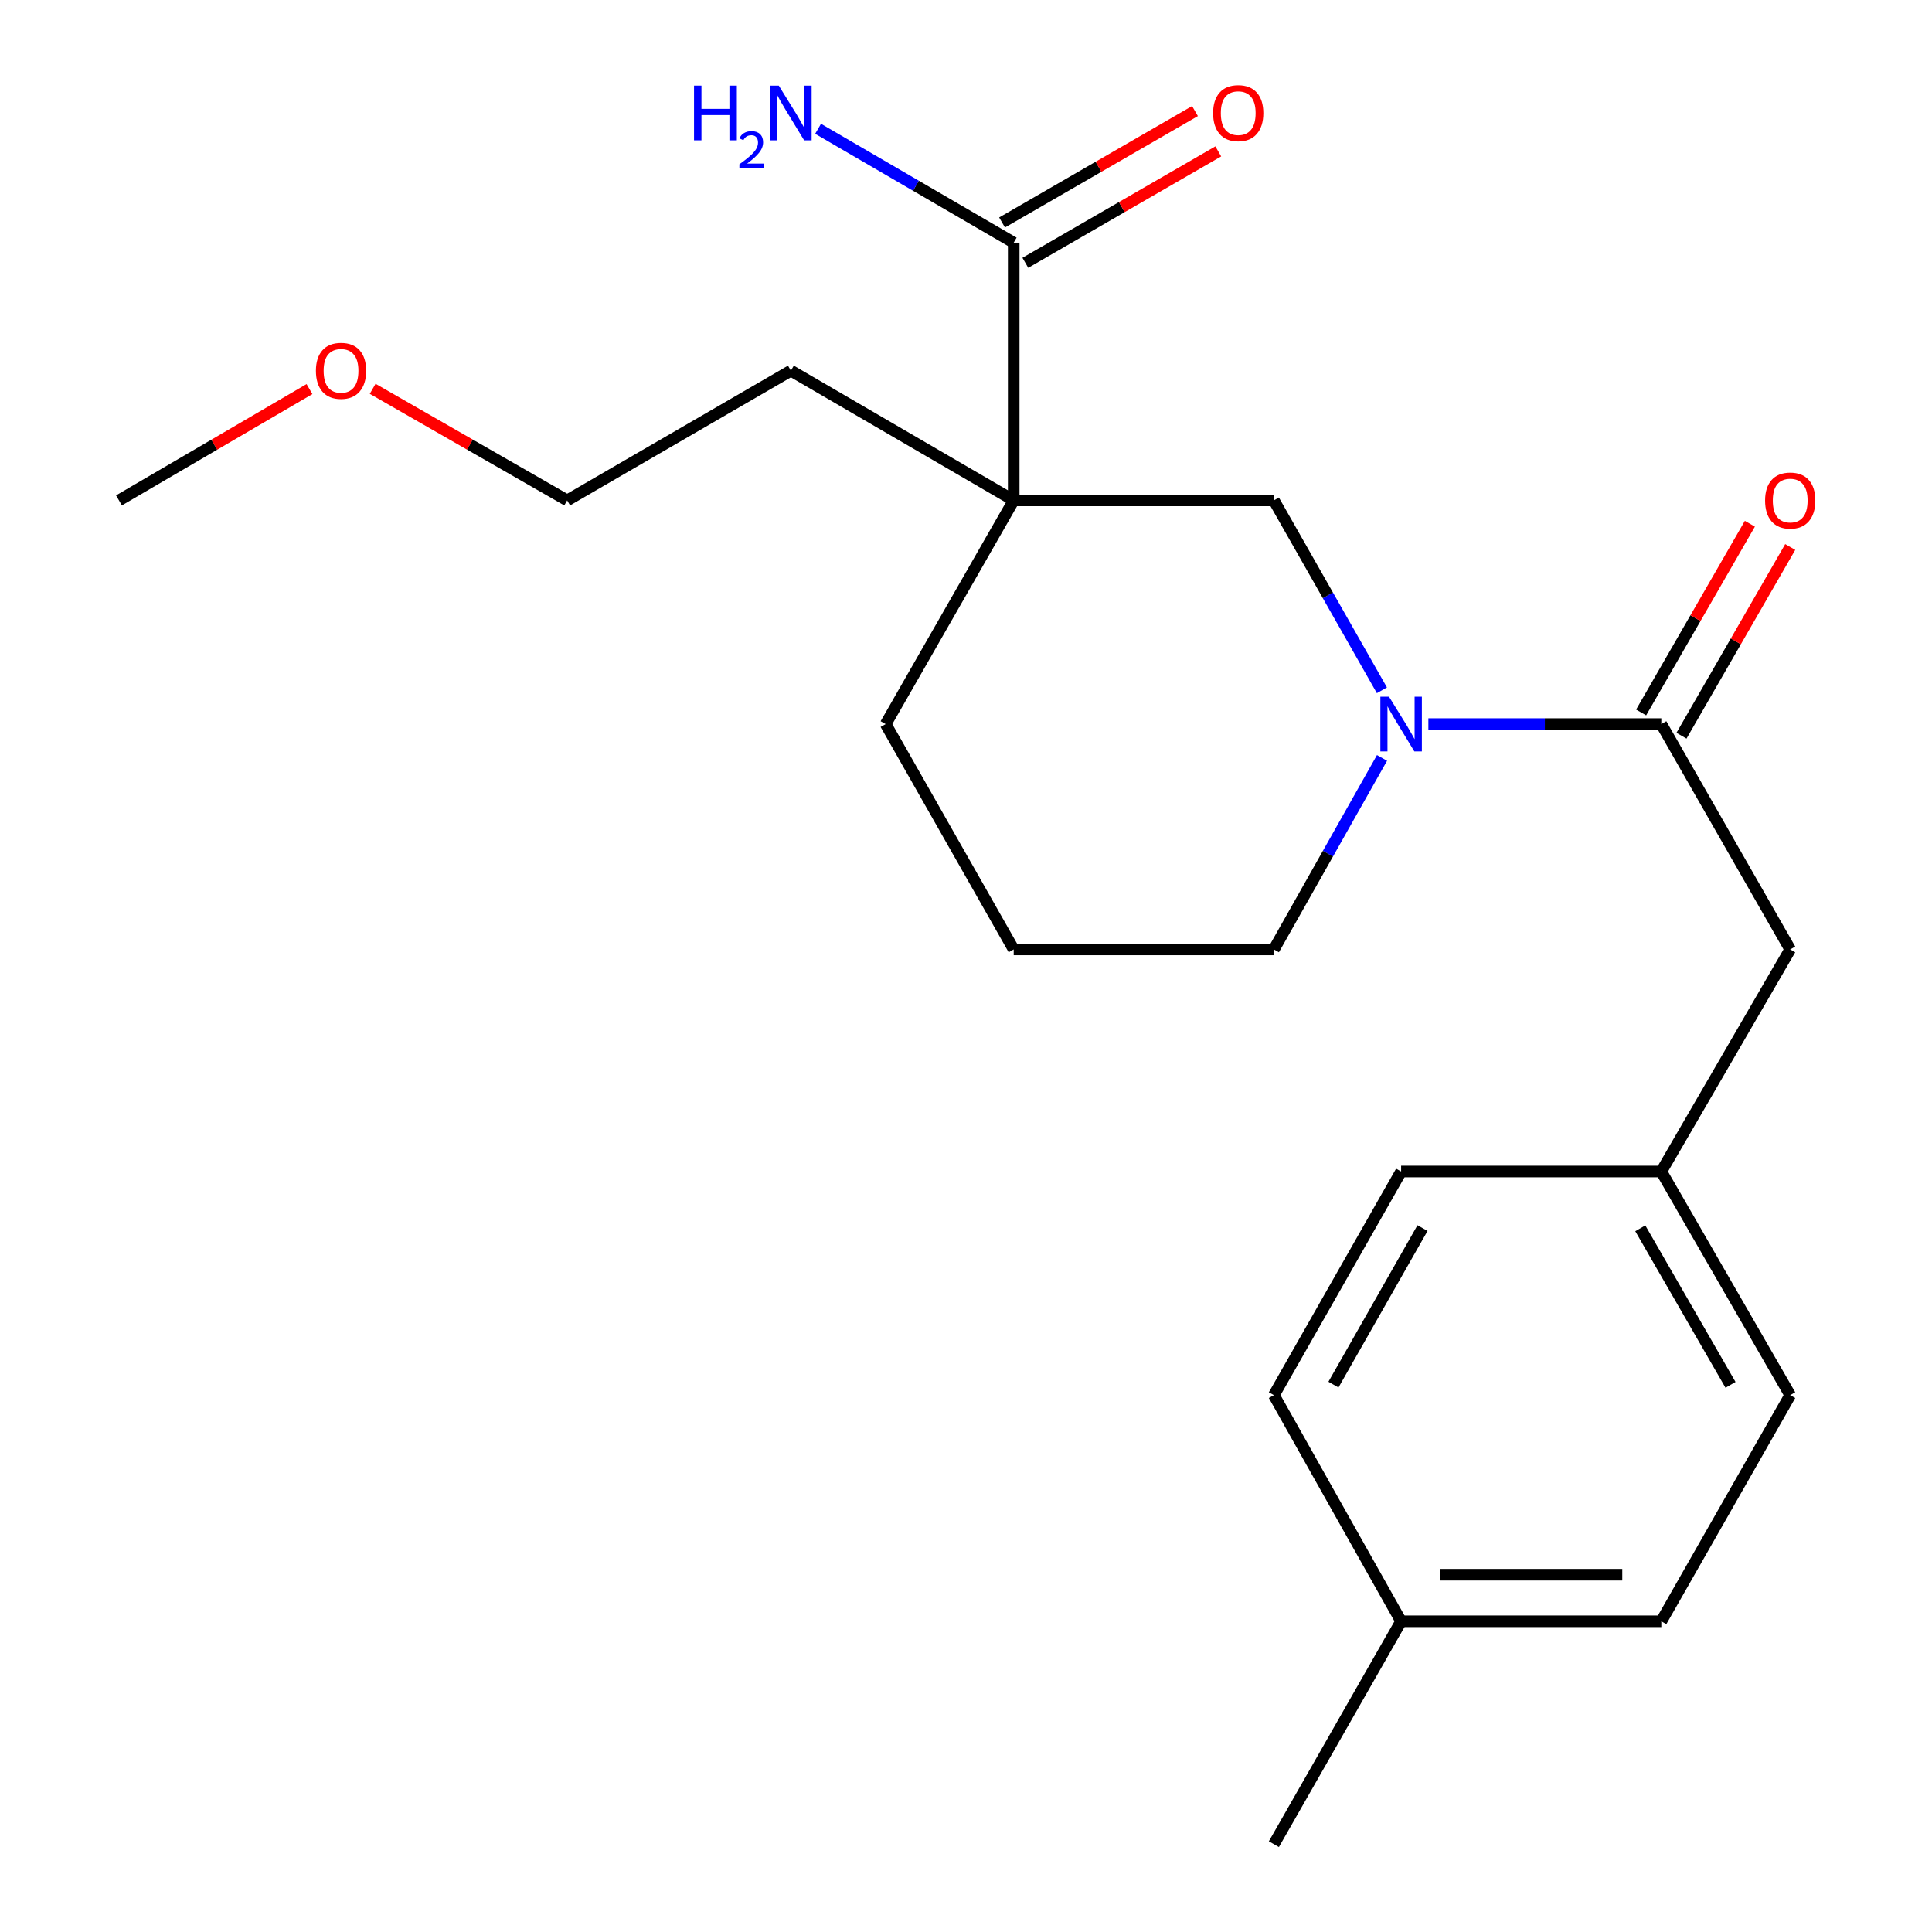 <?xml version='1.0' encoding='iso-8859-1'?>
<svg version='1.1' baseProfile='full'
              xmlns='http://www.w3.org/2000/svg'
                      xmlns:rdkit='http://www.rdkit.org/xml'
                      xmlns:xlink='http://www.w3.org/1999/xlink'
                  xml:space='preserve'
width='1000px' height='1000px' viewBox='0 0 1000 1000'>
<!-- END OF HEADER -->
<rect style='opacity:1.0;fill:#FFFFFF;stroke:none' width='1000' height='1000' x='0' y='0'> </rect>
<path class='bond-2' d='M 524.692,259 L 524.692,125.59' style='fill:none;fill-rule:evenodd;stroke:#000000;stroke-width:6px;stroke-linecap:butt;stroke-linejoin:miter;stroke-opacity:1' />
<path class='bond-3' d='M 524.692,259 L 659.361,259' style='fill:none;fill-rule:evenodd;stroke:#000000;stroke-width:6px;stroke-linecap:butt;stroke-linejoin:miter;stroke-opacity:1' />
<path class='bond-9' d='M 524.692,259 L 458.416,374.786' style='fill:none;fill-rule:evenodd;stroke:#000000;stroke-width:6px;stroke-linecap:butt;stroke-linejoin:miter;stroke-opacity:1' />
<path class='bond-10' d='M 524.692,259 L 409.362,191.853' style='fill:none;fill-rule:evenodd;stroke:#000000;stroke-width:6px;stroke-linecap:butt;stroke-linejoin:miter;stroke-opacity:1' />
<path class='bond-0' d='M 715.273,357.295 L 687.317,308.148' style='fill:none;fill-rule:evenodd;stroke:#0000FF;stroke-width:6px;stroke-linecap:butt;stroke-linejoin:miter;stroke-opacity:1' />
<path class='bond-0' d='M 687.317,308.148 L 659.361,259' style='fill:none;fill-rule:evenodd;stroke:#000000;stroke-width:6px;stroke-linecap:butt;stroke-linejoin:miter;stroke-opacity:1' />
<path class='bond-1' d='M 739.329,374.786 L 799.61,374.786' style='fill:none;fill-rule:evenodd;stroke:#0000FF;stroke-width:6px;stroke-linecap:butt;stroke-linejoin:miter;stroke-opacity:1' />
<path class='bond-1' d='M 799.61,374.786 L 859.89,374.786' style='fill:none;fill-rule:evenodd;stroke:#000000;stroke-width:6px;stroke-linecap:butt;stroke-linejoin:miter;stroke-opacity:1' />
<path class='bond-22' d='M 715.335,392.294 L 687.348,441.855' style='fill:none;fill-rule:evenodd;stroke:#0000FF;stroke-width:6px;stroke-linecap:butt;stroke-linejoin:miter;stroke-opacity:1' />
<path class='bond-22' d='M 687.348,441.855 L 659.361,491.415' style='fill:none;fill-rule:evenodd;stroke:#000000;stroke-width:6px;stroke-linecap:butt;stroke-linejoin:miter;stroke-opacity:1' />
<path class='bond-4' d='M 859.89,374.786 L 926.609,491.415' style='fill:none;fill-rule:evenodd;stroke:#000000;stroke-width:6px;stroke-linecap:butt;stroke-linejoin:miter;stroke-opacity:1' />
<path class='bond-5' d='M 870.333,380.803 L 898.478,331.96' style='fill:none;fill-rule:evenodd;stroke:#000000;stroke-width:6px;stroke-linecap:butt;stroke-linejoin:miter;stroke-opacity:1' />
<path class='bond-5' d='M 898.478,331.96 L 926.622,283.118' style='fill:none;fill-rule:evenodd;stroke:#FF0000;stroke-width:6px;stroke-linecap:butt;stroke-linejoin:miter;stroke-opacity:1' />
<path class='bond-5' d='M 849.447,368.768 L 877.591,319.926' style='fill:none;fill-rule:evenodd;stroke:#000000;stroke-width:6px;stroke-linecap:butt;stroke-linejoin:miter;stroke-opacity:1' />
<path class='bond-5' d='M 877.591,319.926 L 905.736,271.083' style='fill:none;fill-rule:evenodd;stroke:#FF0000;stroke-width:6px;stroke-linecap:butt;stroke-linejoin:miter;stroke-opacity:1' />
<path class='bond-6' d='M 530.72,136.027 L 580.65,107.19' style='fill:none;fill-rule:evenodd;stroke:#000000;stroke-width:6px;stroke-linecap:butt;stroke-linejoin:miter;stroke-opacity:1' />
<path class='bond-6' d='M 580.65,107.19 L 630.58,78.353' style='fill:none;fill-rule:evenodd;stroke:#FF0000;stroke-width:6px;stroke-linecap:butt;stroke-linejoin:miter;stroke-opacity:1' />
<path class='bond-6' d='M 518.665,115.153 L 568.594,86.316' style='fill:none;fill-rule:evenodd;stroke:#000000;stroke-width:6px;stroke-linecap:butt;stroke-linejoin:miter;stroke-opacity:1' />
<path class='bond-6' d='M 568.594,86.316 L 618.524,57.479' style='fill:none;fill-rule:evenodd;stroke:#FF0000;stroke-width:6px;stroke-linecap:butt;stroke-linejoin:miter;stroke-opacity:1' />
<path class='bond-7' d='M 524.692,125.59 L 474.065,96.126' style='fill:none;fill-rule:evenodd;stroke:#000000;stroke-width:6px;stroke-linecap:butt;stroke-linejoin:miter;stroke-opacity:1' />
<path class='bond-7' d='M 474.065,96.126 L 423.438,66.662' style='fill:none;fill-rule:evenodd;stroke:#0000FF;stroke-width:6px;stroke-linecap:butt;stroke-linejoin:miter;stroke-opacity:1' />
<path class='bond-8' d='M 926.609,491.415 L 859.89,606.371' style='fill:none;fill-rule:evenodd;stroke:#000000;stroke-width:6px;stroke-linecap:butt;stroke-linejoin:miter;stroke-opacity:1' />
<path class='bond-13' d='M 859.89,606.371 L 725.222,606.371' style='fill:none;fill-rule:evenodd;stroke:#000000;stroke-width:6px;stroke-linecap:butt;stroke-linejoin:miter;stroke-opacity:1' />
<path class='bond-14' d='M 859.89,606.371 L 926.609,722.13' style='fill:none;fill-rule:evenodd;stroke:#000000;stroke-width:6px;stroke-linecap:butt;stroke-linejoin:miter;stroke-opacity:1' />
<path class='bond-14' d='M 849.013,635.772 L 895.716,716.803' style='fill:none;fill-rule:evenodd;stroke:#000000;stroke-width:6px;stroke-linecap:butt;stroke-linejoin:miter;stroke-opacity:1' />
<path class='bond-17' d='M 458.416,374.786 L 524.692,491.415' style='fill:none;fill-rule:evenodd;stroke:#000000;stroke-width:6px;stroke-linecap:butt;stroke-linejoin:miter;stroke-opacity:1' />
<path class='bond-19' d='M 409.362,191.853 L 293.563,259' style='fill:none;fill-rule:evenodd;stroke:#000000;stroke-width:6px;stroke-linecap:butt;stroke-linejoin:miter;stroke-opacity:1' />
<path class='bond-11' d='M 659.361,491.415 L 524.692,491.415' style='fill:none;fill-rule:evenodd;stroke:#000000;stroke-width:6px;stroke-linecap:butt;stroke-linejoin:miter;stroke-opacity:1' />
<path class='bond-12' d='M 725.222,839.175 L 859.89,839.175' style='fill:none;fill-rule:evenodd;stroke:#000000;stroke-width:6px;stroke-linecap:butt;stroke-linejoin:miter;stroke-opacity:1' />
<path class='bond-12' d='M 745.422,815.069 L 839.69,815.069' style='fill:none;fill-rule:evenodd;stroke:#000000;stroke-width:6px;stroke-linecap:butt;stroke-linejoin:miter;stroke-opacity:1' />
<path class='bond-20' d='M 725.222,839.175 L 659.361,954.545' style='fill:none;fill-rule:evenodd;stroke:#000000;stroke-width:6px;stroke-linecap:butt;stroke-linejoin:miter;stroke-opacity:1' />
<path class='bond-23' d='M 725.222,839.175 L 659.361,722.13' style='fill:none;fill-rule:evenodd;stroke:#000000;stroke-width:6px;stroke-linecap:butt;stroke-linejoin:miter;stroke-opacity:1' />
<path class='bond-15' d='M 725.222,606.371 L 659.361,722.13' style='fill:none;fill-rule:evenodd;stroke:#000000;stroke-width:6px;stroke-linecap:butt;stroke-linejoin:miter;stroke-opacity:1' />
<path class='bond-15' d='M 736.294,635.655 L 690.192,716.686' style='fill:none;fill-rule:evenodd;stroke:#000000;stroke-width:6px;stroke-linecap:butt;stroke-linejoin:miter;stroke-opacity:1' />
<path class='bond-16' d='M 926.609,722.13 L 859.89,839.175' style='fill:none;fill-rule:evenodd;stroke:#000000;stroke-width:6px;stroke-linecap:butt;stroke-linejoin:miter;stroke-opacity:1' />
<path class='bond-18' d='M 192.891,201.246 L 243.227,230.123' style='fill:none;fill-rule:evenodd;stroke:#FF0000;stroke-width:6px;stroke-linecap:butt;stroke-linejoin:miter;stroke-opacity:1' />
<path class='bond-18' d='M 243.227,230.123 L 293.563,259' style='fill:none;fill-rule:evenodd;stroke:#000000;stroke-width:6px;stroke-linecap:butt;stroke-linejoin:miter;stroke-opacity:1' />
<path class='bond-21' d='M 160.19,201.391 L 110.883,230.195' style='fill:none;fill-rule:evenodd;stroke:#FF0000;stroke-width:6px;stroke-linecap:butt;stroke-linejoin:miter;stroke-opacity:1' />
<path class='bond-21' d='M 110.883,230.195 L 61.576,259' style='fill:none;fill-rule:evenodd;stroke:#000000;stroke-width:6px;stroke-linecap:butt;stroke-linejoin:miter;stroke-opacity:1' />
<path  class='atom-1' d='M 718.962 360.626
L 728.242 375.626
Q 729.162 377.106, 730.642 379.786
Q 732.122 382.466, 732.202 382.626
L 732.202 360.626
L 735.962 360.626
L 735.962 388.946
L 732.082 388.946
L 722.122 372.546
Q 720.962 370.626, 719.722 368.426
Q 718.522 366.226, 718.162 365.546
L 718.162 388.946
L 714.482 388.946
L 714.482 360.626
L 718.962 360.626
' fill='#0000FF'/>
<path  class='atom-6' d='M 913.609 259.08
Q 913.609 252.28, 916.969 248.48
Q 920.329 244.68, 926.609 244.68
Q 932.889 244.68, 936.249 248.48
Q 939.609 252.28, 939.609 259.08
Q 939.609 265.96, 936.209 269.88
Q 932.809 273.76, 926.609 273.76
Q 920.369 273.76, 916.969 269.88
Q 913.609 266, 913.609 259.08
M 926.609 270.56
Q 930.929 270.56, 933.249 267.68
Q 935.609 264.76, 935.609 259.08
Q 935.609 253.52, 933.249 250.72
Q 930.929 247.88, 926.609 247.88
Q 922.289 247.88, 919.929 250.68
Q 917.609 253.48, 917.609 259.08
Q 917.609 264.8, 919.929 267.68
Q 922.289 270.56, 926.609 270.56
' fill='#FF0000'/>
<path  class='atom-7' d='M 627.907 58.55
Q 627.907 51.75, 631.267 47.95
Q 634.627 44.15, 640.907 44.15
Q 647.187 44.15, 650.547 47.95
Q 653.907 51.75, 653.907 58.55
Q 653.907 65.43, 650.507 69.35
Q 647.107 73.23, 640.907 73.23
Q 634.667 73.23, 631.267 69.35
Q 627.907 65.47, 627.907 58.55
M 640.907 70.03
Q 645.227 70.03, 647.547 67.15
Q 649.907 64.23, 649.907 58.55
Q 649.907 52.99, 647.547 50.19
Q 645.227 47.35, 640.907 47.35
Q 636.587 47.35, 634.227 50.15
Q 631.907 52.95, 631.907 58.55
Q 631.907 64.27, 634.227 67.15
Q 636.587 70.03, 640.907 70.03
' fill='#FF0000'/>
<path  class='atom-8' d='M 359.229 44.31
L 363.069 44.31
L 363.069 56.35
L 377.549 56.35
L 377.549 44.31
L 381.389 44.31
L 381.389 72.63
L 377.549 72.63
L 377.549 59.55
L 363.069 59.55
L 363.069 72.63
L 359.229 72.63
L 359.229 44.31
' fill='#0000FF'/>
<path  class='atom-8' d='M 382.762 71.636
Q 383.448 69.868, 385.085 68.891
Q 386.722 67.888, 388.992 67.888
Q 391.817 67.888, 393.401 69.419
Q 394.985 70.95, 394.985 73.669
Q 394.985 76.441, 392.926 79.028
Q 390.893 81.616, 386.669 84.678
L 395.302 84.678
L 395.302 86.79
L 382.709 86.79
L 382.709 85.021
Q 386.194 82.54, 388.253 80.692
Q 390.339 78.844, 391.342 77.18
Q 392.345 75.517, 392.345 73.801
Q 392.345 72.006, 391.447 71.003
Q 390.55 70, 388.992 70
Q 387.487 70, 386.484 70.607
Q 385.481 71.214, 384.768 72.561
L 382.762 71.636
' fill='#0000FF'/>
<path  class='atom-8' d='M 403.102 44.31
L 412.382 59.31
Q 413.302 60.79, 414.782 63.47
Q 416.262 66.15, 416.342 66.31
L 416.342 44.31
L 420.102 44.31
L 420.102 72.63
L 416.222 72.63
L 406.262 56.23
Q 405.102 54.31, 403.862 52.11
Q 402.662 49.91, 402.302 49.23
L 402.302 72.63
L 398.622 72.63
L 398.622 44.31
L 403.102 44.31
' fill='#0000FF'/>
<path  class='atom-19' d='M 163.518 191.933
Q 163.518 185.133, 166.878 181.333
Q 170.238 177.533, 176.518 177.533
Q 182.798 177.533, 186.158 181.333
Q 189.518 185.133, 189.518 191.933
Q 189.518 198.813, 186.118 202.733
Q 182.718 206.613, 176.518 206.613
Q 170.278 206.613, 166.878 202.733
Q 163.518 198.853, 163.518 191.933
M 176.518 203.413
Q 180.838 203.413, 183.158 200.533
Q 185.518 197.613, 185.518 191.933
Q 185.518 186.373, 183.158 183.573
Q 180.838 180.733, 176.518 180.733
Q 172.198 180.733, 169.838 183.533
Q 167.518 186.333, 167.518 191.933
Q 167.518 197.653, 169.838 200.533
Q 172.198 203.413, 176.518 203.413
' fill='#FF0000'/>
</svg>

